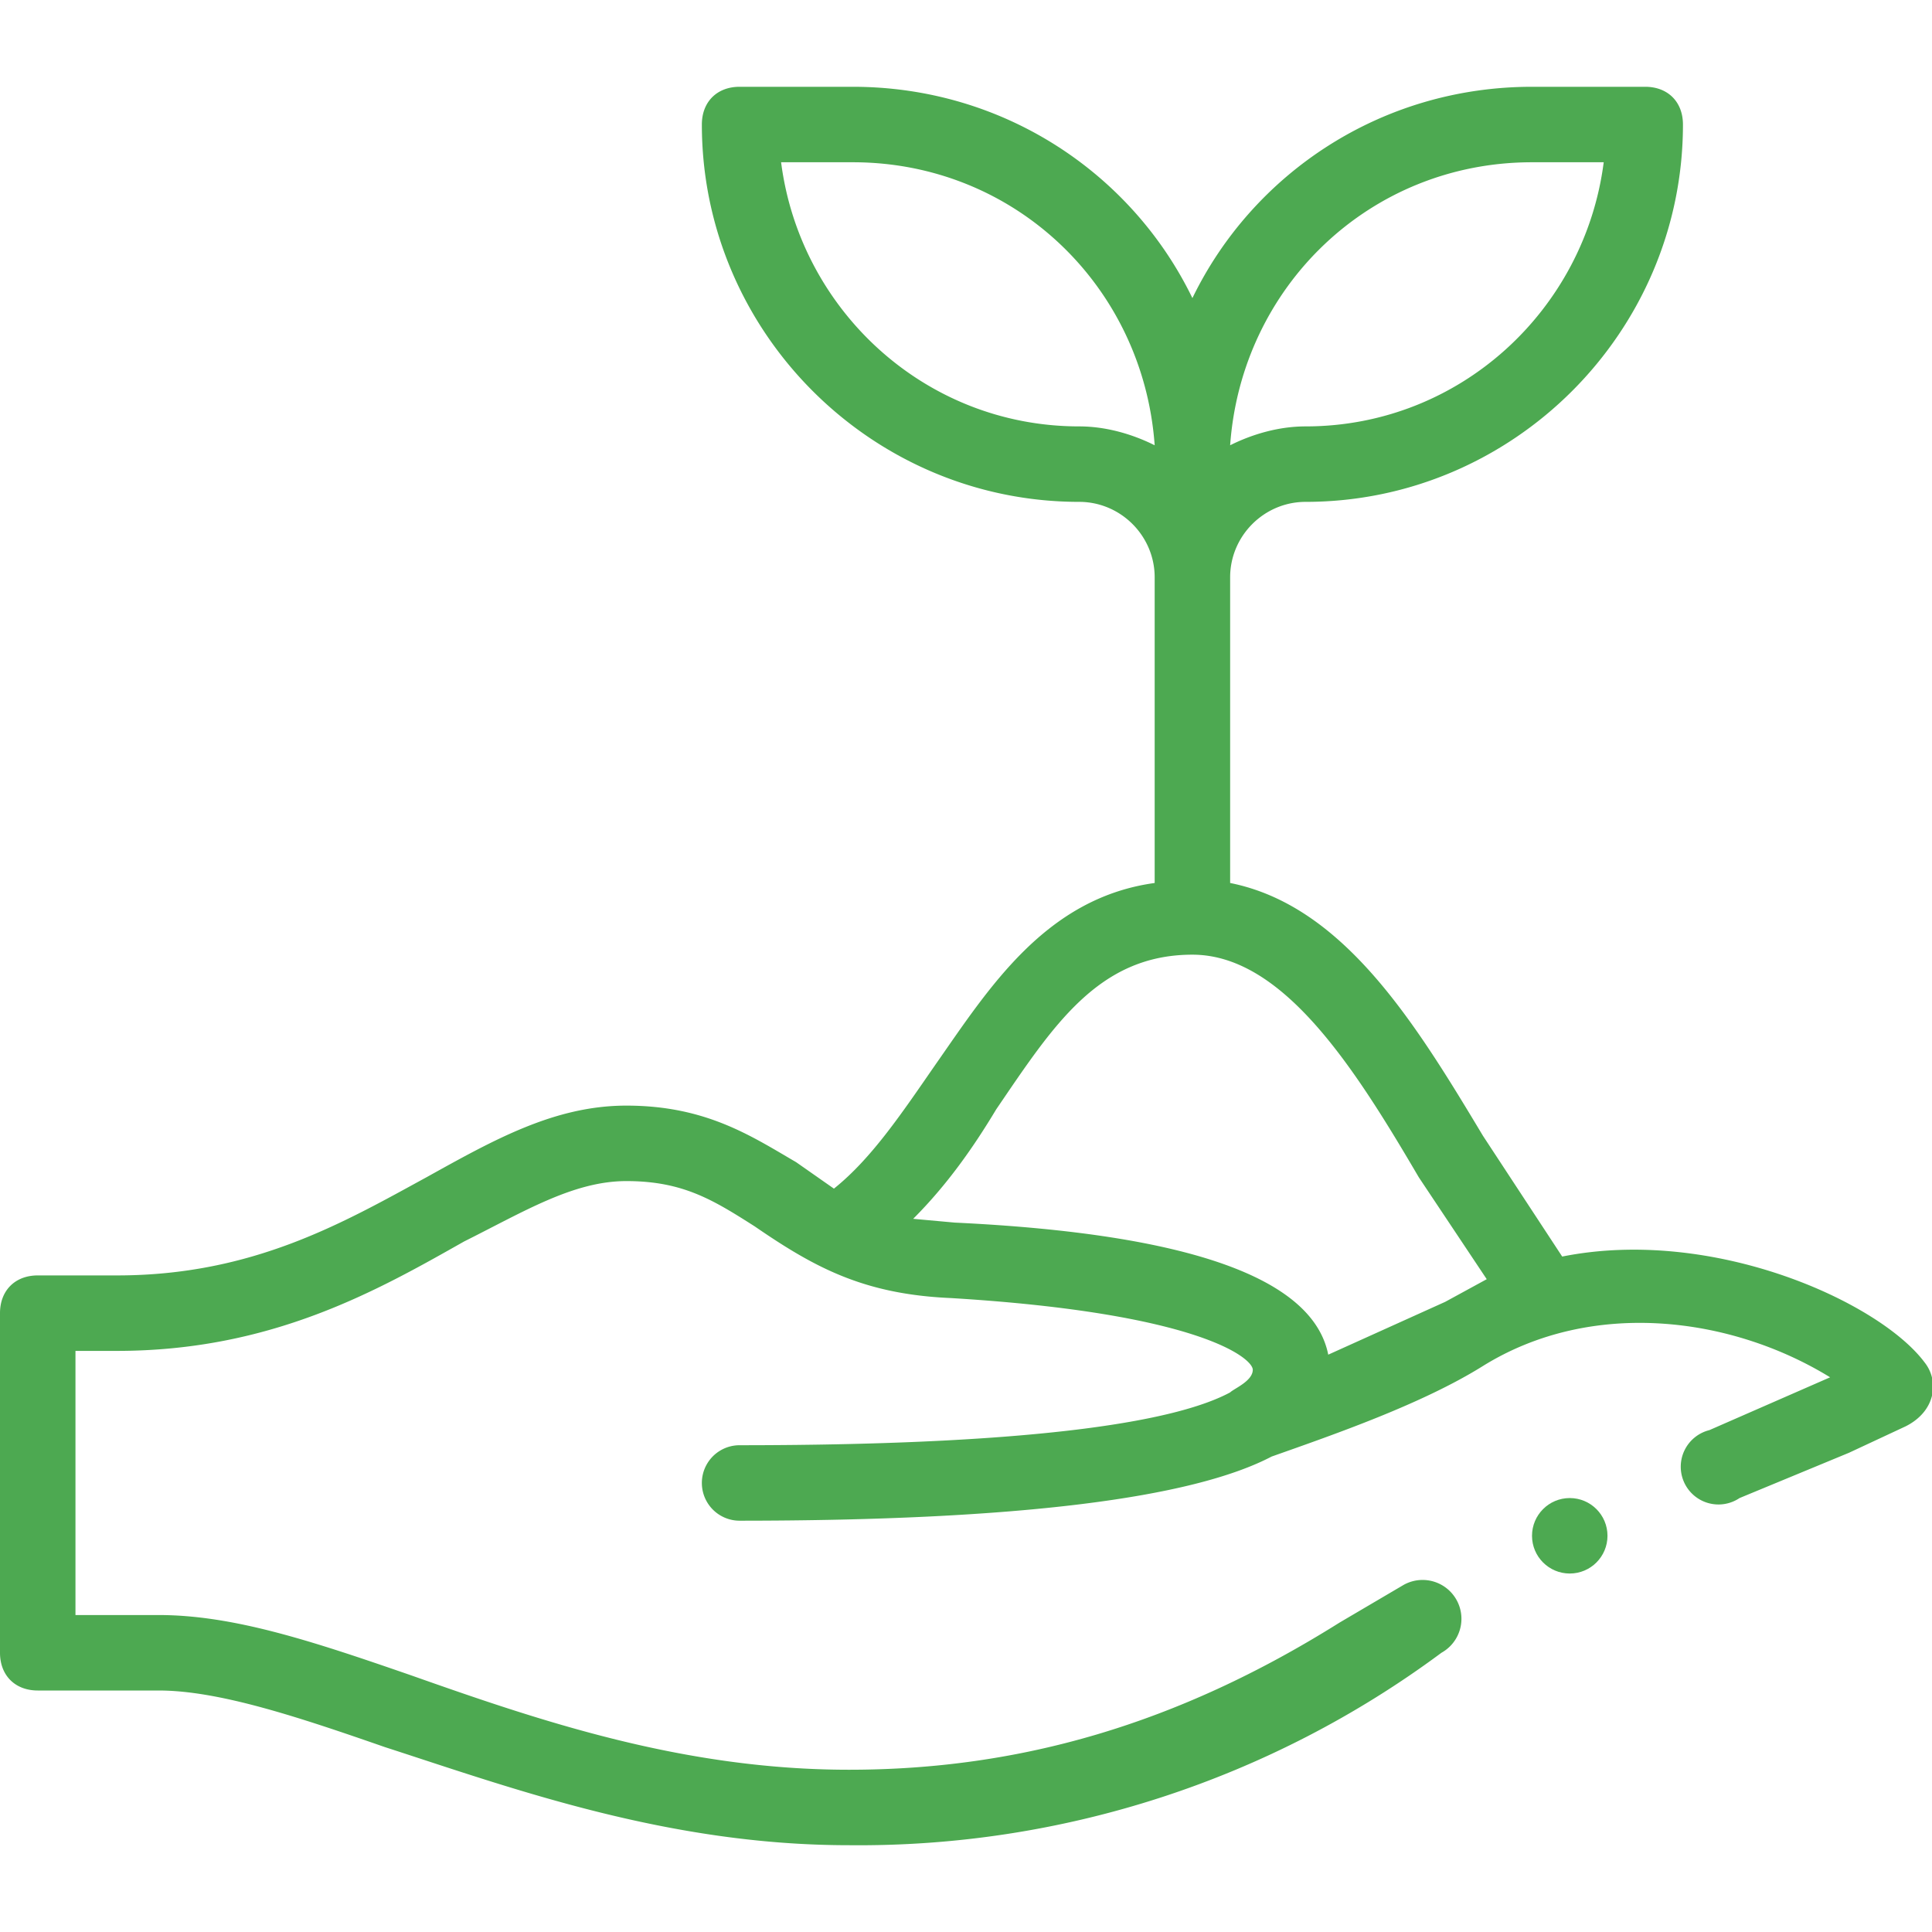 <svg xmlns="http://www.w3.org/2000/svg" viewBox="0 0 512 512"><g fill="#4DA951"><circle cx="416" cy="407" r="10"/><path d="M10 448h32c16 0 37 7 60 15 34 11 75 26 123 26a259 259 0 00157-51 10 10 0 10-10-18l-17 10c-43 27-85 39-130 39-44 0-82-13-116-25-26-9-47-16-67-16H20v-70h11c41 0 69-16 92-29 16-8 29-16 43-16 15 0 23 5 34 12 16 11 29 18 52 19 66 4 80 16 80 19s-5 5-6 6c-13 7-47 14-130 14a10 10 0 000 20c74 0 120-6 141-17 17-6 40-14 56-24 29-18 66-13 92 3l-32 14a10 10 0 108 18l29-12 15-7c8-4 9-12 5-17-12-16-56-36-96-28l-21-32c-18-30-37-61-67-67v-81c0-11 9-20 20-20 55 0 100-45 100-100 0-6-4-10-10-10h-30c-40 0-74 23-90 56-16-33-50-56-90-56h-30c-6 0-10 4-10 10 0 55 45 100 100 100 11 0 20 9 20 20v81c-29 4-44 28-58 48-9 13-17 25-27 33l-10-7c-12-7-24-15-45-15-19 0-35 9-53 19-22 12-46 26-82 26H10c-6 0-10 4-10 10v90c0 6 4 10 10 10zm276-335c-41 0-74-31-79-70h19c43 0 77 33 80 75-6-3-13-5-20-5zm120-70h19c-5 39-38 70-79 70-7 0-14 2-20 5 3-42 37-75 80-75zM264 294c15-22 27-41 52-41 24 0 43 30 60 59l18 27-11 6-31 14c-4-20-36-32-99-35l-11-1c9-9 16-19 22-29z"/></g></svg>
